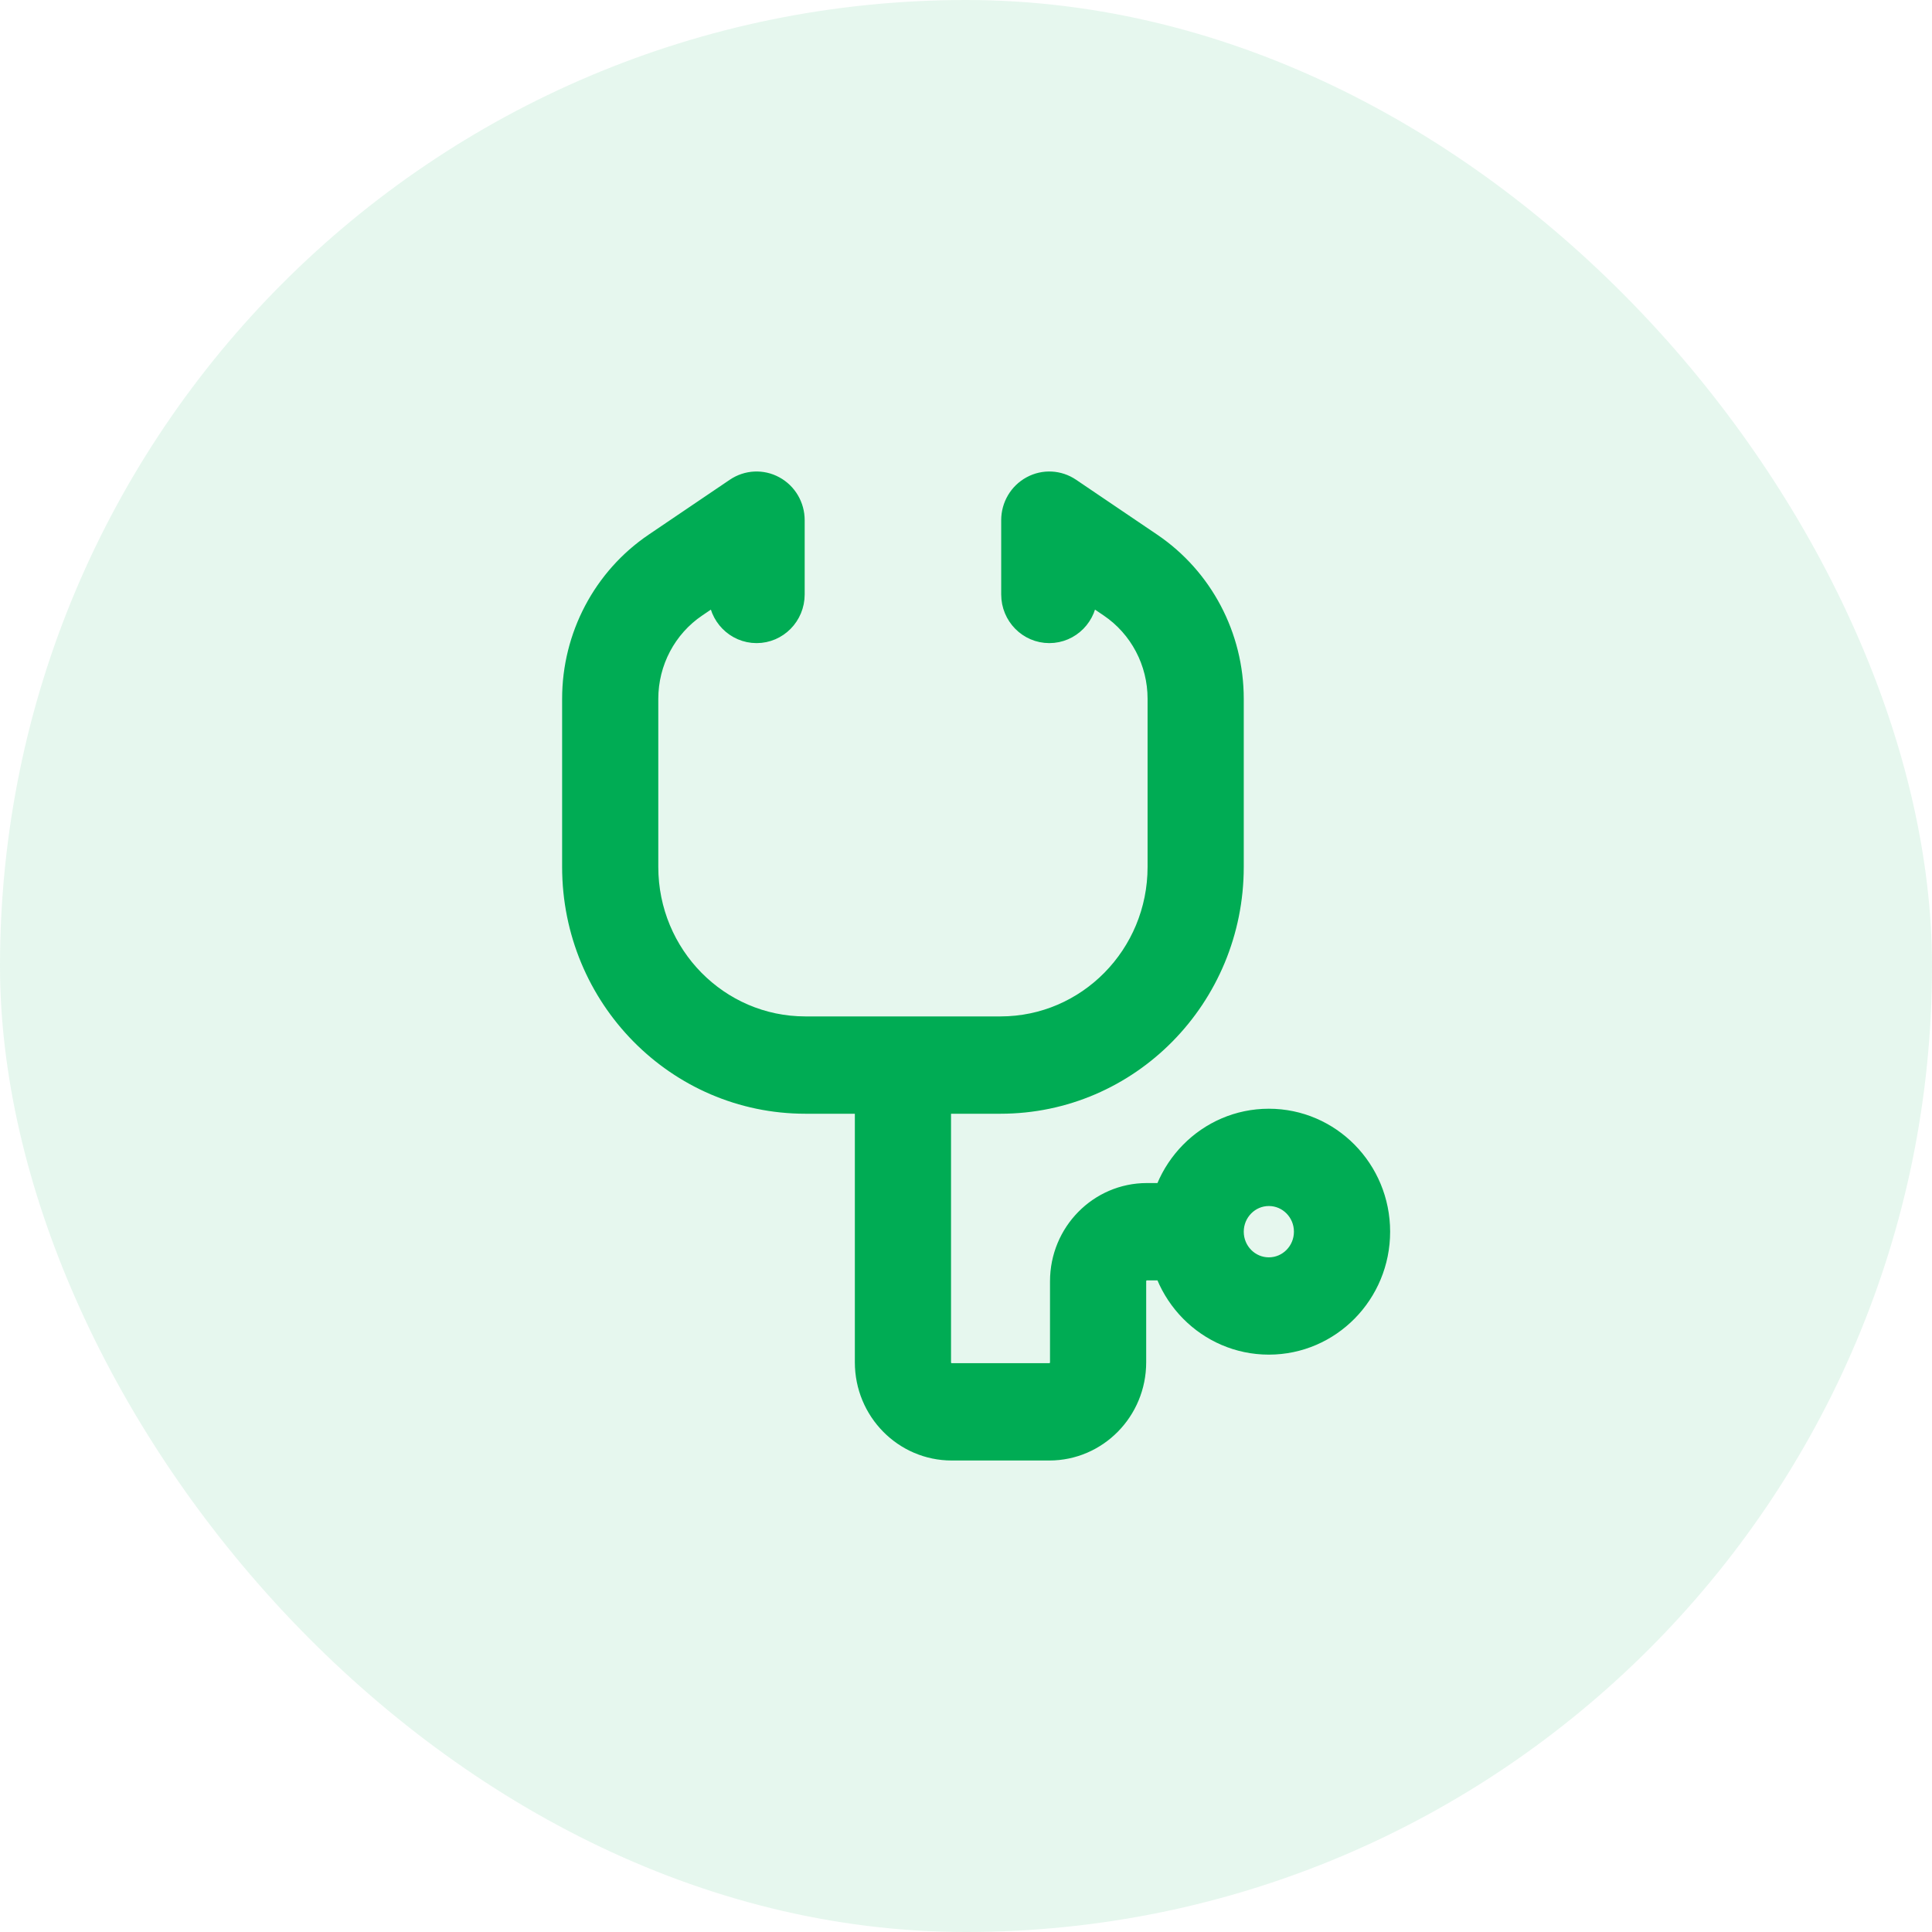 <svg width="64" height="64" viewBox="0 0 64 64" fill="none" xmlns="http://www.w3.org/2000/svg">
<rect width="64" height="64" rx="32" fill="#00AC54" fill-opacity="0.1"/>
<path d="M25.063 17.231H26.275C26.275 16.777 26.029 16.36 25.634 16.146C25.24 15.931 24.762 15.955 24.39 16.207L25.063 17.231ZM34.76 17.231L35.432 16.207C35.06 15.955 34.582 15.931 34.188 16.146C33.793 16.36 33.547 16.777 33.547 17.231H34.76ZM23.85 19.692C23.85 20.372 24.393 20.923 25.063 20.923C25.732 20.923 26.275 20.372 26.275 19.692H23.85ZM33.547 19.692C33.547 20.372 34.09 20.923 34.76 20.923C35.429 20.923 35.972 20.372 35.972 19.692H33.547ZM38.396 23.148V28.718H40.82V23.148H38.396ZM33.143 34.051H26.679V36.513H33.143V34.051ZM21.426 28.718V23.148H19.002V28.718H21.426ZM23.046 20.075L25.735 18.255L24.39 16.207L21.701 18.027L23.046 20.075ZM38.121 18.027L35.432 16.207L34.087 18.255L36.777 20.075L38.121 18.027ZM23.85 17.231V19.692H26.275V17.231H23.85ZM33.547 17.231V19.692H35.972V17.231H33.547ZM26.679 34.051C23.778 34.051 21.426 31.663 21.426 28.718H19.002C19.002 33.023 22.439 36.513 26.679 36.513V34.051ZM38.396 28.718C38.396 31.663 36.044 34.051 33.143 34.051V36.513C37.383 36.513 40.82 33.023 40.82 28.718H38.396ZM40.82 23.148C40.82 21.09 39.807 19.169 38.121 18.027L36.777 20.075C37.788 20.76 38.396 21.913 38.396 23.148H40.82ZM21.426 23.148C21.426 21.913 22.034 20.76 23.046 20.075L21.701 18.027C20.015 19.169 19.002 21.09 19.002 23.148H21.426ZM28.699 35.282V45.128H31.123V35.282H28.699ZM31.527 48H34.76V45.538H31.527V48ZM37.588 45.128V42.443H35.164V45.128H37.588ZM37.992 42.033H39.608V39.571H37.992V42.033ZM37.588 42.443C37.588 42.216 37.769 42.033 37.992 42.033V39.571C36.43 39.571 35.164 40.857 35.164 42.443H37.588ZM34.76 48C36.322 48 37.588 46.714 37.588 45.128H35.164C35.164 45.355 34.983 45.538 34.76 45.538V48ZM28.699 45.128C28.699 46.714 29.965 48 31.527 48V45.538C31.304 45.538 31.123 45.355 31.123 45.128H28.699ZM43.244 40.801C43.244 41.481 42.702 42.032 42.032 42.032V44.493C44.041 44.493 45.669 42.84 45.669 40.801H43.244ZM42.032 42.032C41.362 42.032 40.82 41.481 40.82 40.802H38.396C38.396 42.842 40.025 44.493 42.032 44.493V42.032ZM40.82 40.802C40.82 40.122 41.363 39.57 42.032 39.57V37.109C40.023 37.109 38.396 38.763 38.396 40.802H40.82ZM42.032 39.57C42.702 39.57 43.244 40.121 43.244 40.801H45.669C45.669 38.762 44.041 37.109 42.032 37.109V39.57Z" fill="#00AC54"/>
<path d="M26.275 17.231H25.063L24.39 16.207M26.275 17.231C26.275 16.777 26.029 16.36 25.634 16.146C25.24 15.931 24.762 15.955 24.39 16.207M26.275 17.231V19.692M26.275 17.231H23.85V19.692M24.39 16.207L25.735 18.255L23.046 20.075M24.39 16.207L21.701 18.027M37.449 19.051L38.121 18.027M38.121 18.027L35.432 16.207M38.121 18.027L36.777 20.075M38.121 18.027C39.807 19.169 40.82 21.09 40.82 23.148M35.432 16.207L34.76 17.231H33.547M35.432 16.207C35.06 15.955 34.582 15.931 34.188 16.146C33.793 16.36 33.547 16.777 33.547 17.231M35.432 16.207L34.087 18.255L36.777 20.075M33.547 17.231V19.692M33.547 17.231H35.972V19.692M23.85 19.692C23.85 20.372 24.393 20.923 25.063 20.923C25.732 20.923 26.275 20.372 26.275 19.692M23.85 19.692H26.275M33.547 19.692C33.547 20.372 34.09 20.923 34.76 20.923C35.429 20.923 35.972 20.372 35.972 19.692M33.547 19.692H35.972M38.396 23.148V28.718M38.396 23.148H40.82M38.396 23.148C38.396 21.913 37.788 20.76 36.777 20.075M38.396 28.718H40.82M38.396 28.718C38.396 31.663 36.044 34.051 33.143 34.051M40.82 28.718V23.148M40.82 28.718C40.82 33.023 37.383 36.513 33.143 36.513M33.143 34.051H26.679M33.143 34.051V36.513M26.679 34.051V36.513M26.679 34.051C23.778 34.051 21.426 31.663 21.426 28.718M26.679 36.513H33.143M26.679 36.513C22.439 36.513 19.002 33.023 19.002 28.718M21.426 28.718V23.148M21.426 28.718H19.002M21.426 23.148H19.002M21.426 23.148C21.426 21.913 22.034 20.76 23.046 20.075M19.002 23.148V28.718M19.002 23.148C19.002 21.09 20.015 19.169 21.701 18.027M23.046 20.075L21.701 18.027M28.699 45.128V35.282H31.123V45.128M28.699 45.128H31.123M28.699 45.128C28.699 46.714 29.965 48 31.527 48M31.123 45.128C31.123 45.355 31.304 45.538 31.527 45.538M31.527 48H34.76M31.527 48V45.538M34.76 48V45.538M34.76 48C36.322 48 37.588 46.714 37.588 45.128M34.76 45.538H31.527M34.76 45.538C34.983 45.538 35.164 45.355 35.164 45.128M37.588 45.128V42.443M37.588 45.128H35.164M37.588 42.443H35.164M37.588 42.443C37.588 42.216 37.769 42.033 37.992 42.033M35.164 42.443V45.128M35.164 42.443C35.164 40.857 36.43 39.571 37.992 39.571M37.992 42.033H39.608V39.571H37.992M37.992 42.033V39.571M43.244 40.801C43.244 41.481 42.702 42.032 42.032 42.032M43.244 40.801H45.669M43.244 40.801C43.244 40.121 42.702 39.57 42.032 39.57M42.032 42.032V44.493M42.032 42.032C41.362 42.032 40.82 41.481 40.82 40.802M42.032 44.493C44.041 44.493 45.669 42.84 45.669 40.801M42.032 44.493C40.025 44.493 38.396 42.842 38.396 40.802M45.669 40.801C45.669 38.762 44.041 37.109 42.032 37.109M40.82 40.802H38.396M40.82 40.802C40.82 40.122 41.363 39.57 42.032 39.57M38.396 40.802C38.396 38.763 40.023 37.109 42.032 37.109M42.032 39.57V37.109" stroke="#00AC54" stroke-width="0.762"/>
</svg>
